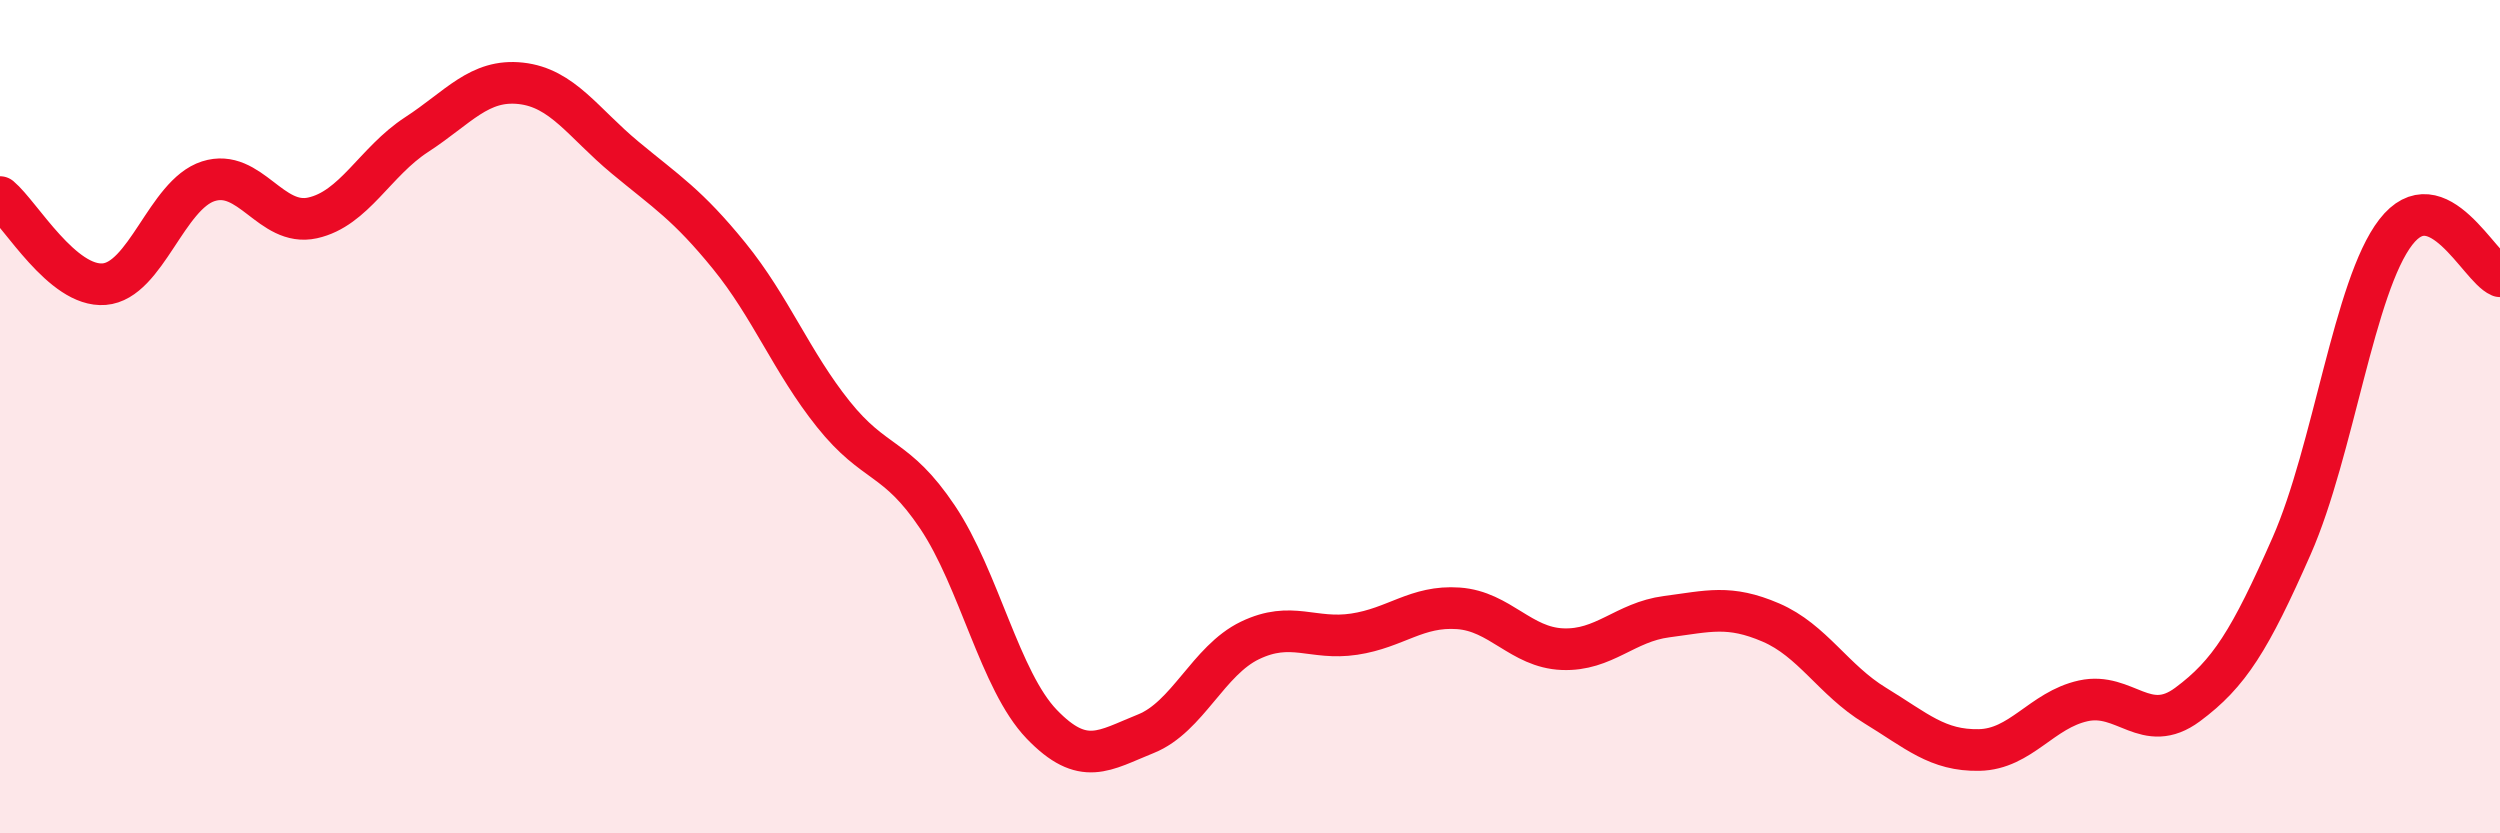 
    <svg width="60" height="20" viewBox="0 0 60 20" xmlns="http://www.w3.org/2000/svg">
      <path
        d="M 0,4.73 C 0.5,5.15 1.5,6.9 2.5,6.82 C 3.5,6.74 4,4.67 5,4.35 C 6,4.03 6.5,5.45 7.5,5.23 C 8.5,5.01 9,3.88 10,3.23 C 11,2.58 11.5,1.89 12.5,2 C 13.5,2.11 14,2.95 15,3.78 C 16,4.61 16.5,4.91 17.5,6.14 C 18.5,7.37 19,8.69 20,9.94 C 21,11.19 21.5,10.92 22.5,12.41 C 23.5,13.9 24,16.34 25,17.38 C 26,18.42 26.5,18.01 27.5,17.61 C 28.5,17.21 29,15.85 30,15.37 C 31,14.89 31.5,15.37 32.5,15.22 C 33.5,15.07 34,14.53 35,14.6 C 36,14.67 36.5,15.54 37.5,15.58 C 38.5,15.62 39,14.93 40,14.8 C 41,14.67 41.5,14.51 42.5,14.94 C 43.5,15.37 44,16.32 45,16.93 C 46,17.54 46.5,18.02 47.5,18 C 48.5,17.98 49,17.04 50,16.82 C 51,16.6 51.5,17.65 52.5,16.91 C 53.5,16.17 54,15.37 55,13.1 C 56,10.83 56.5,6.86 57.5,5.57 C 58.5,4.28 59.5,6.42 60,6.63L60 20L0 20Z"
        fill="#EB0A25"
        opacity="0.1"
        stroke-linecap="round"
        stroke-linejoin="round"
      />
      <path
        d="M 0,4.73 C 0.5,5.15 1.5,6.9 2.5,6.82 C 3.5,6.74 4,4.67 5,4.35 C 6,4.03 6.5,5.45 7.5,5.23 C 8.5,5.01 9,3.88 10,3.23 C 11,2.58 11.5,1.89 12.5,2 C 13.5,2.11 14,2.95 15,3.78 C 16,4.61 16.5,4.91 17.5,6.14 C 18.5,7.37 19,8.69 20,9.94 C 21,11.19 21.5,10.92 22.5,12.41 C 23.5,13.9 24,16.34 25,17.38 C 26,18.42 26.5,18.01 27.5,17.61 C 28.5,17.21 29,15.85 30,15.37 C 31,14.89 31.5,15.37 32.5,15.22 C 33.5,15.07 34,14.53 35,14.6 C 36,14.67 36.5,15.54 37.5,15.58 C 38.5,15.62 39,14.93 40,14.8 C 41,14.67 41.5,14.51 42.5,14.94 C 43.5,15.37 44,16.32 45,16.93 C 46,17.54 46.5,18.02 47.5,18 C 48.5,17.98 49,17.04 50,16.82 C 51,16.6 51.5,17.65 52.5,16.91 C 53.5,16.17 54,15.37 55,13.1 C 56,10.83 56.5,6.86 57.5,5.57 C 58.5,4.28 59.5,6.42 60,6.63"
        stroke="#EB0A25"
        stroke-width="1"
        fill="none"
        stroke-linecap="round"
        stroke-linejoin="round"
      />
    </svg>
  